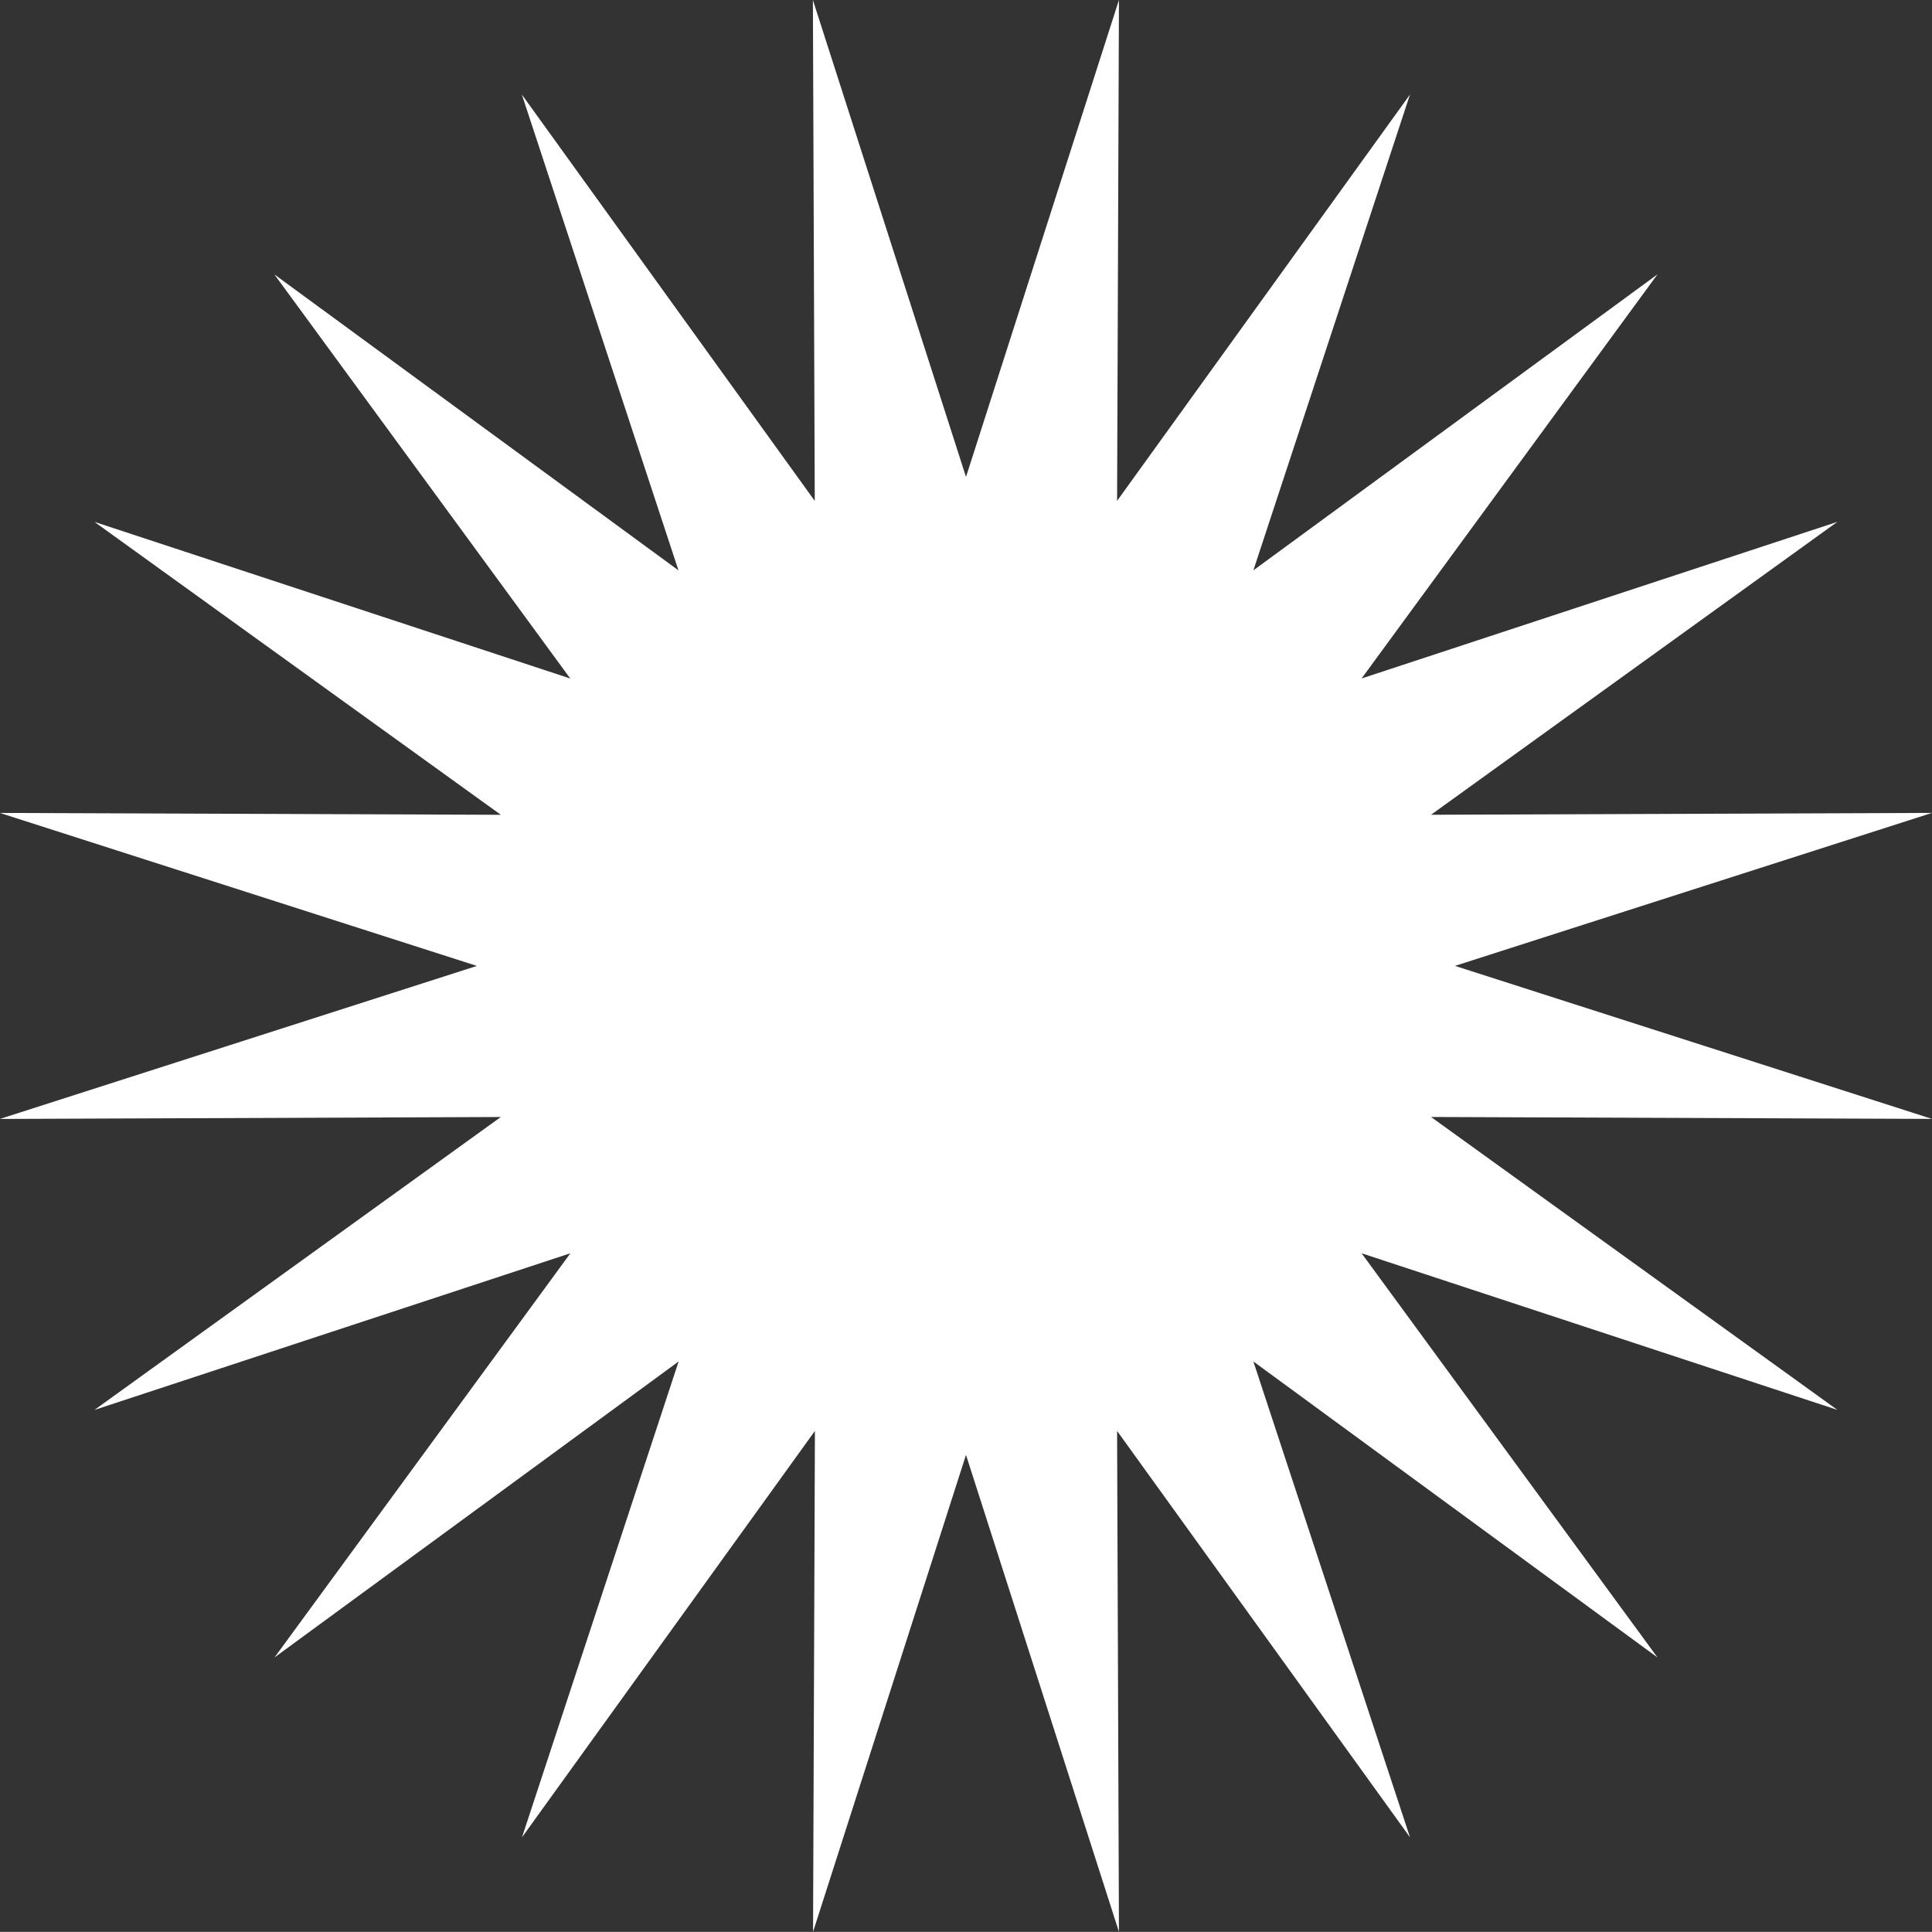 <svg xmlns="http://www.w3.org/2000/svg" width="49.972" height="49.97" viewBox="0 0 49.972 49.97">
  <rect x="0" y="0" width="49.972" height="49.97" fill="#333333" stroke="none"/>
  <path id="Path_720" data-name="Path 720" d="M219.442,442.273l3.956-12.336-.048,12.955,7.576-10.51-4.051,12.307,10.452-7.655-7.653,10.452,12.306-4.051-10.51,7.576,12.957-.048-12.338,3.957,12.338,3.958-12.957-.05,10.51,7.576-12.306-4.051,7.653,10.454-10.452-7.655,4.051,12.307-7.576-10.51.048,12.955-3.956-12.336-3.956,12.336.048-12.955-7.576,10.51,4.051-12.307-10.452,7.655,7.653-10.454L196.9,466.405l10.51-7.576-12.957.05,12.338-3.958-12.338-3.957,12.957.048-10.51-7.576,12.306,4.051-7.653-10.452,10.452,7.655-4.051-12.307,7.576,10.51-.048-12.955Z" transform="translate(-194.456 -429.937)" fill="#fff"/>
</svg>

